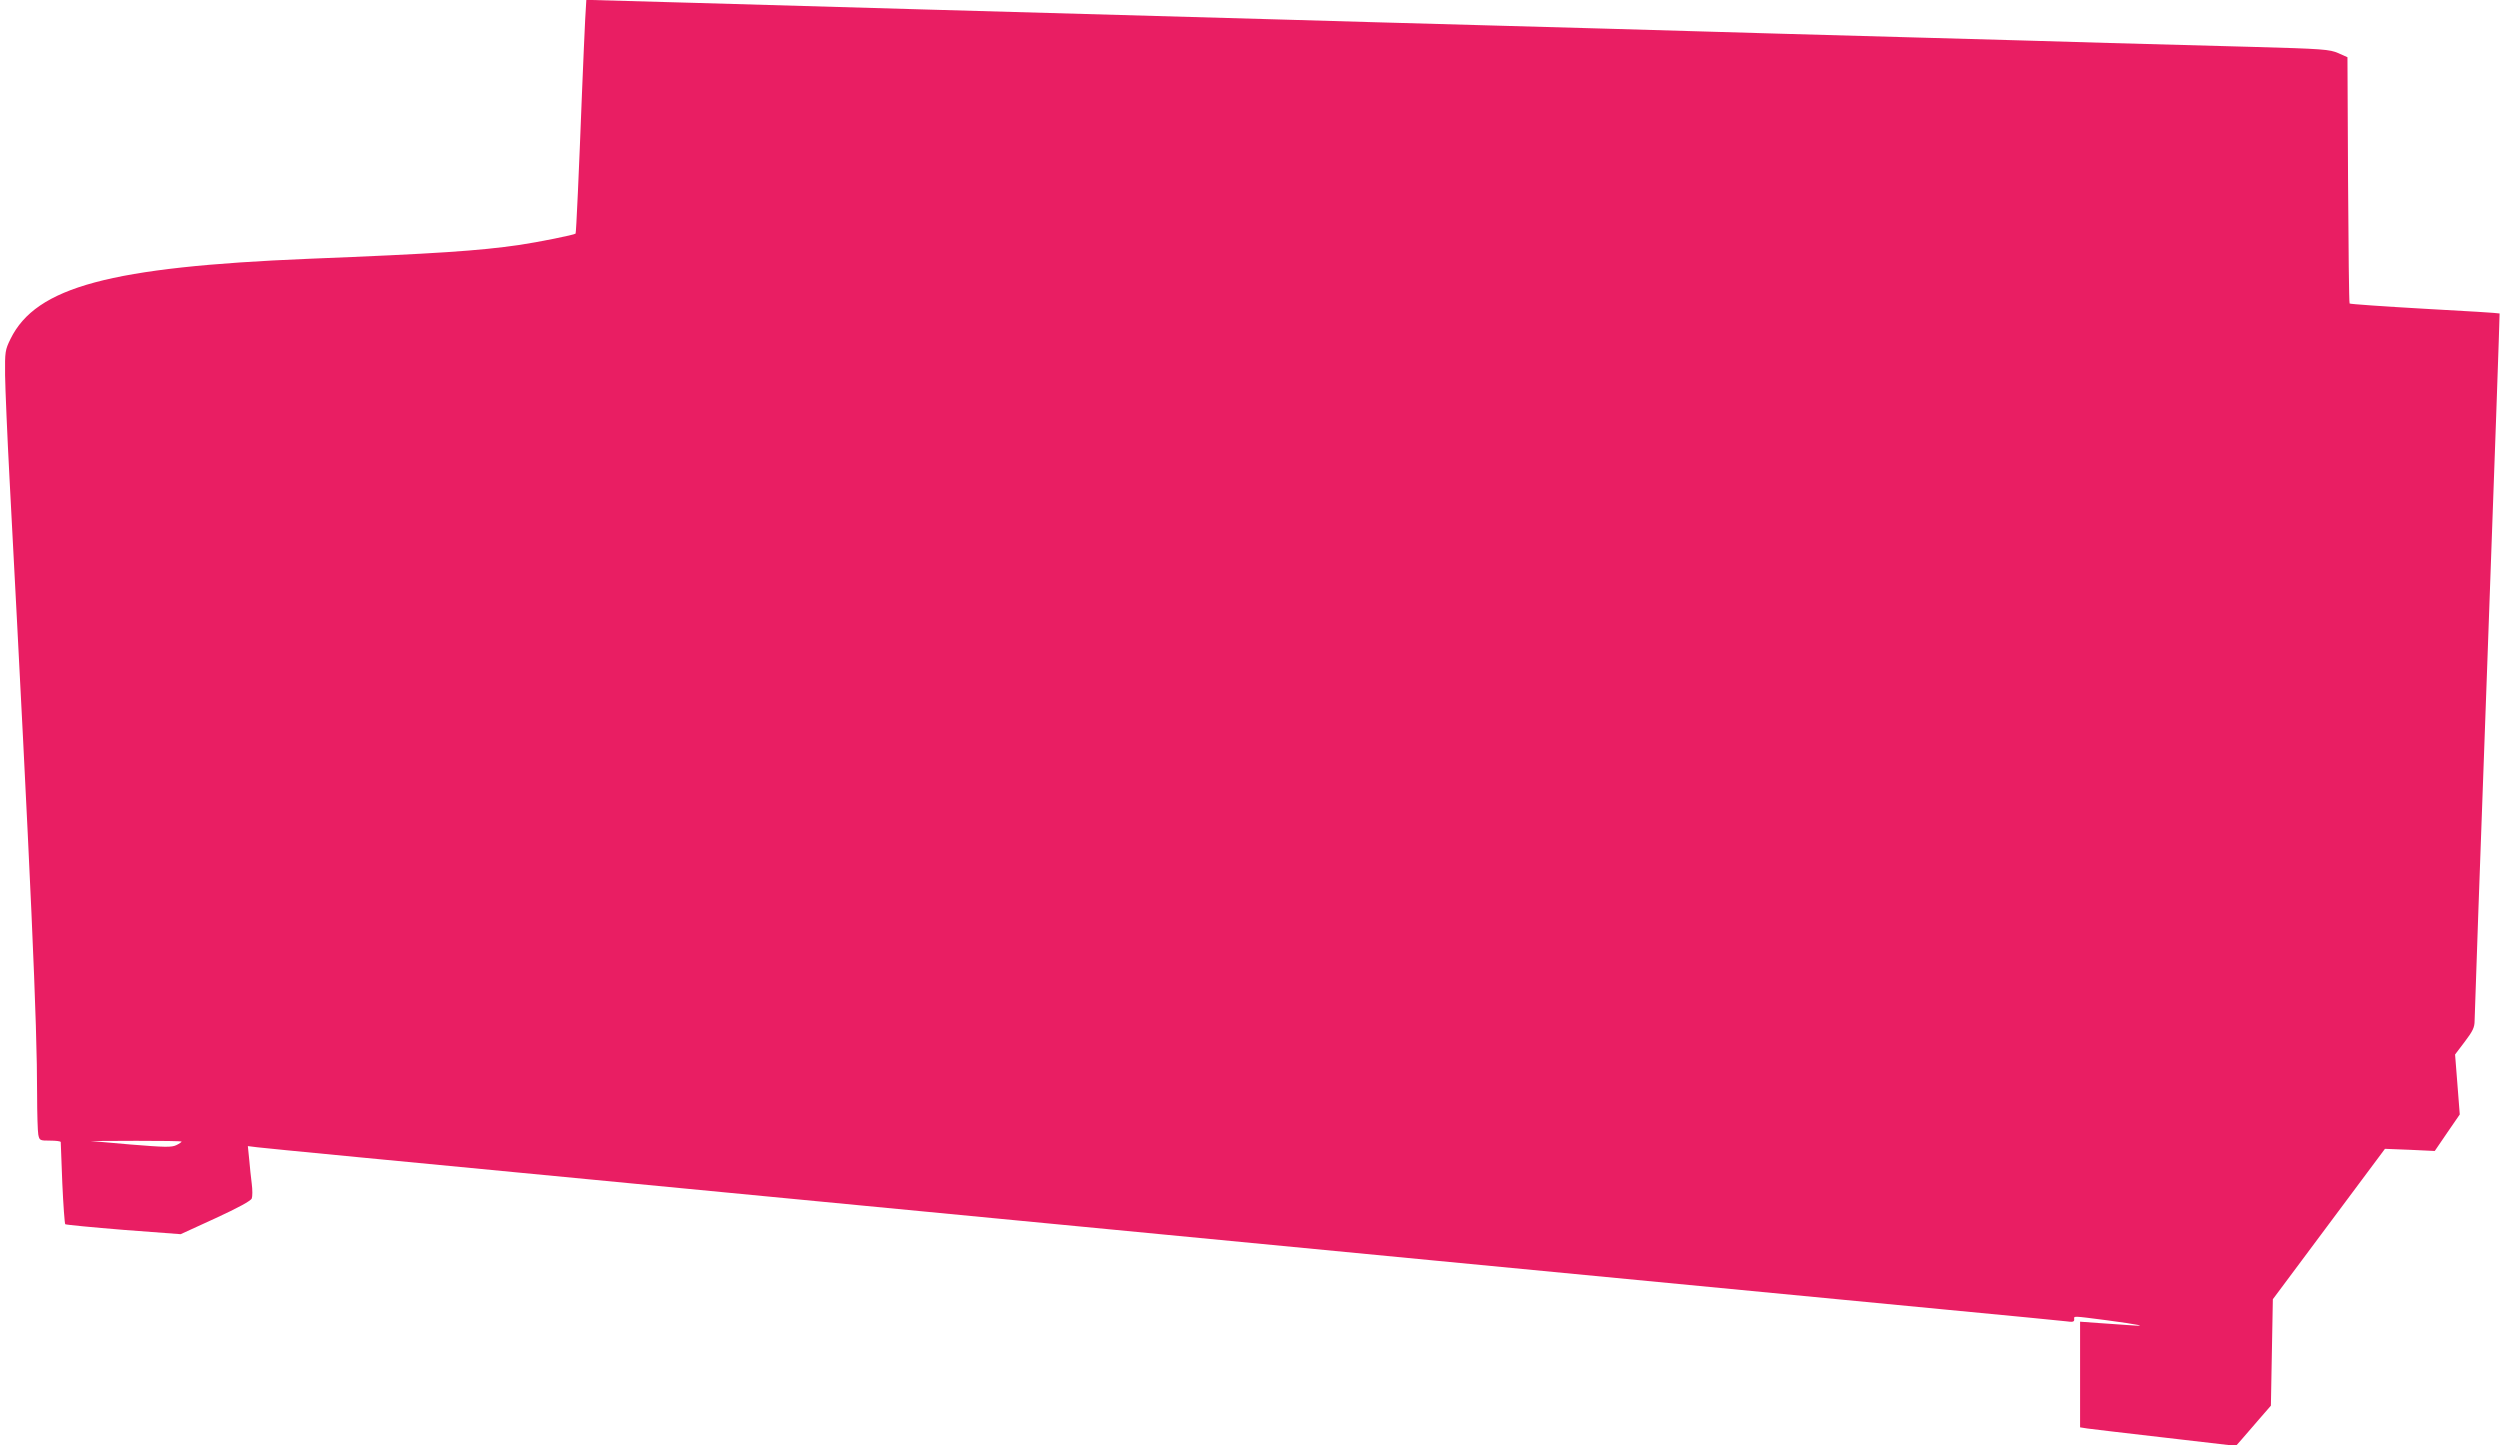 <?xml version="1.0" standalone="no"?>
<!DOCTYPE svg PUBLIC "-//W3C//DTD SVG 20010904//EN"
 "http://www.w3.org/TR/2001/REC-SVG-20010904/DTD/svg10.dtd">
<svg version="1.0" xmlns="http://www.w3.org/2000/svg"
 width="1280pt" height="740pt" viewBox="0 0 1280 740"
 preserveAspectRatio="xMidYMid meet">
<g transform="translate(0,740) scale(0.1,-0.1)"
fill="#e91e63" stroke="none">
<path d="M2996 7298 c-3 -57 -10 -222 -16 -368 -16 -417 -30 -724 -33 -726 -7
-7 -193 -44 -287 -58 -207 -30 -426 -45 -1080 -71 -1016 -42 -1395 -144 -1526
-410 -28 -57 -29 -66 -28 -185 1 -69 11 -309 23 -535 111 -2098 141 -2775 141
-3151 0 -94 3 -186 6 -203 6 -30 8 -31 60 -31 30 0 54 -3 55 -7 0 -5 4 -99 8
-211 5 -112 12 -206 15 -210 4 -3 139 -16 299 -29 l292 -22 179 82 c115 53
181 89 185 101 4 10 4 44 0 75 -4 31 -10 87 -13 124 l-7 69 48 -6 c26 -4 800
-78 1718 -166 919 -88 1996 -192 2395 -230 399 -38 1265 -122 1925 -185 660
-63 1387 -133 1615 -155 228 -22 674 -65 990 -95 316 -30 594 -57 618 -60 34
-5 42 -3 42 9 0 19 -18 20 169 -4 164 -22 218 -33 115 -25 -34 2 -105 7 -158
11 l-96 7 0 -271 0 -270 38 -6 c20 -3 200 -24 399 -47 l361 -42 30 34 c16 19
56 65 89 103 l60 69 5 273 5 272 287 385 287 385 128 -5 127 -6 64 94 64 93
-12 154 -12 153 50 66 c41 54 50 73 50 107 0 23 29 846 65 1830 36 984 64
1790 63 1791 -2 2 -174 13 -383 24 -209 12 -382 24 -385 27 -3 3 -6 288 -8
633 l-3 628 -47 21 c-44 19 -76 22 -442 32 -217 6 -548 15 -735 20 -187 6
-662 19 -1055 30 -393 11 -870 24 -1060 30 -190 6 -667 19 -1060 30 -393 11
-870 24 -1060 30 -558 16 -1020 29 -1775 50 -390 11 -939 27 -1219 35 -280 8
-522 15 -537 15 l-27 0 -6 -102z m-2066 -5743 c0 -2 -12 -11 -27 -18 -24 -12
-59 -11 -233 3 l-205 18 233 1 c127 0 232 -1 232 -4z"/>
</g>
</svg>
